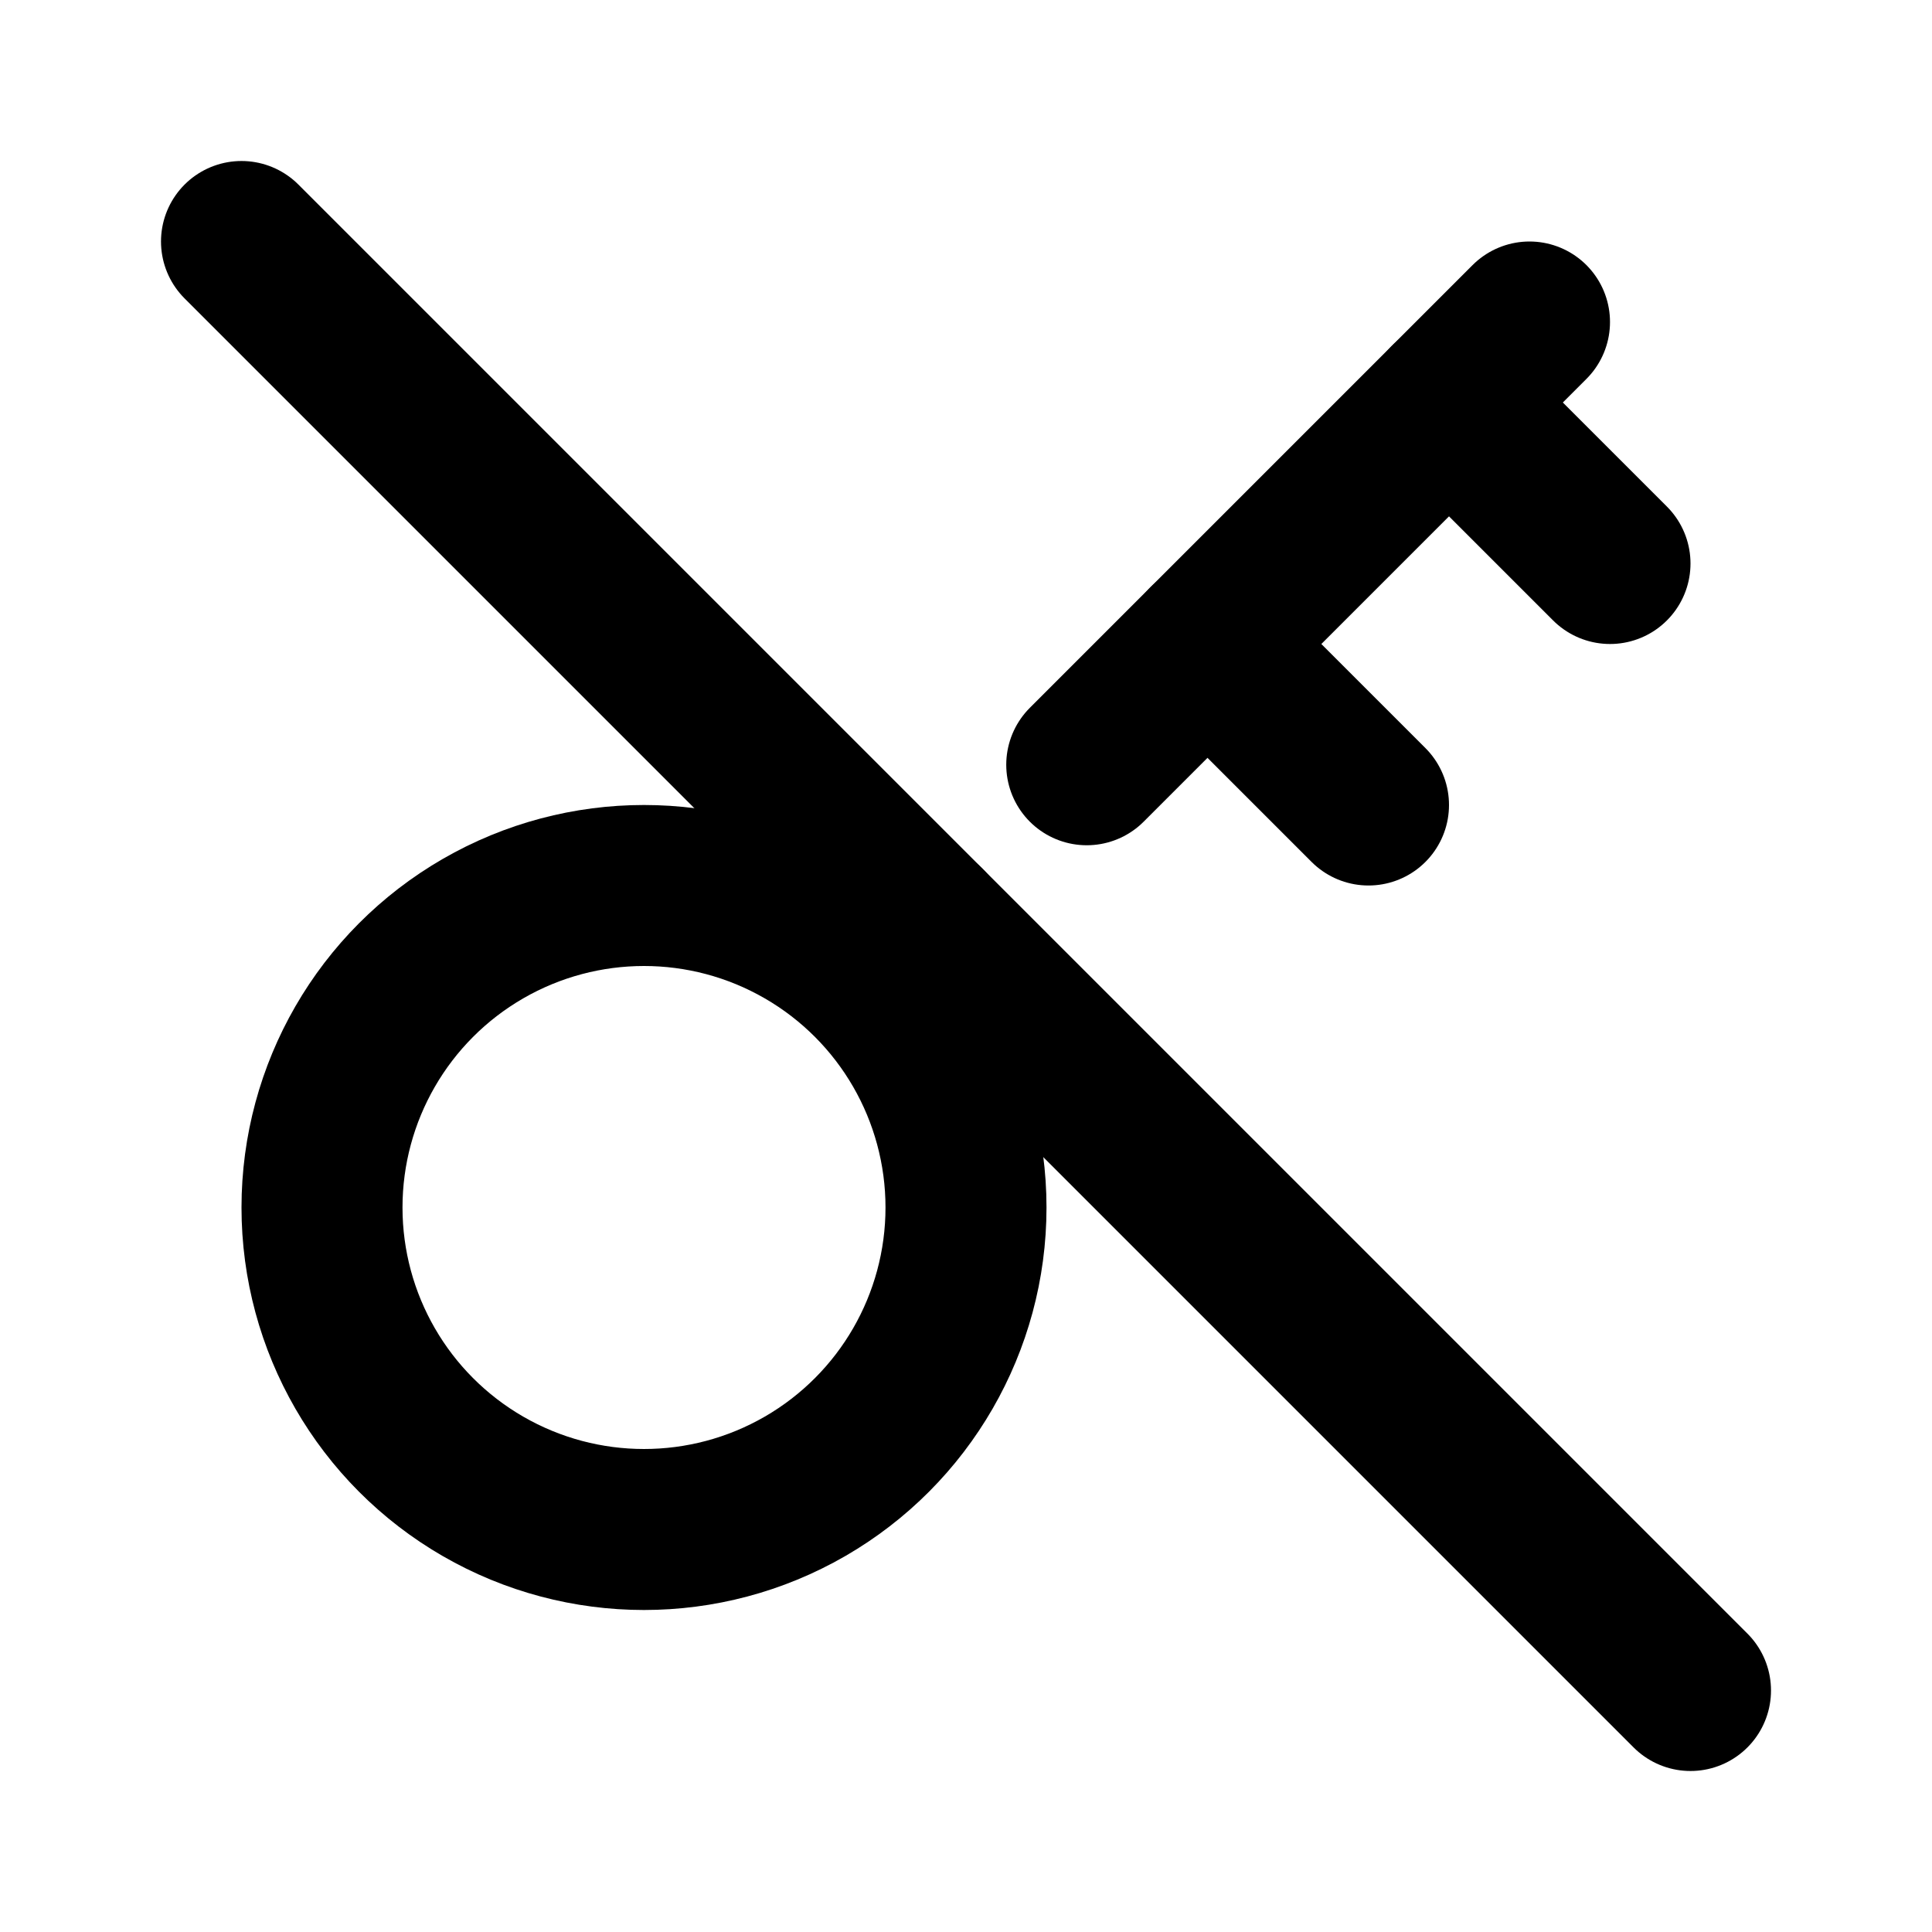 <svg xmlns="http://www.w3.org/2000/svg" class="icon icon-tabler icon-tabler-key-off" width="24" height="24" viewBox="0 0 24 24" stroke-width="2" stroke="currentColor" fill="none" stroke-linecap="round" stroke-linejoin="round">
  <desc>Download more icon variants from https://tabler-icons.io/i/key-off</desc>
  <path stroke="none" d="M0 0h24v24H0z" fill="none"/>
  <circle cx="8" cy="15" r="4" />
  <path d="M10.85 12.15l.65 -.65m2 -2l5.5 -5.5" />
  <path d="M18 5l2 2" />
  <path d="M15 8l2 2" />
  <path d="M3 3l18 18" />
</svg>


